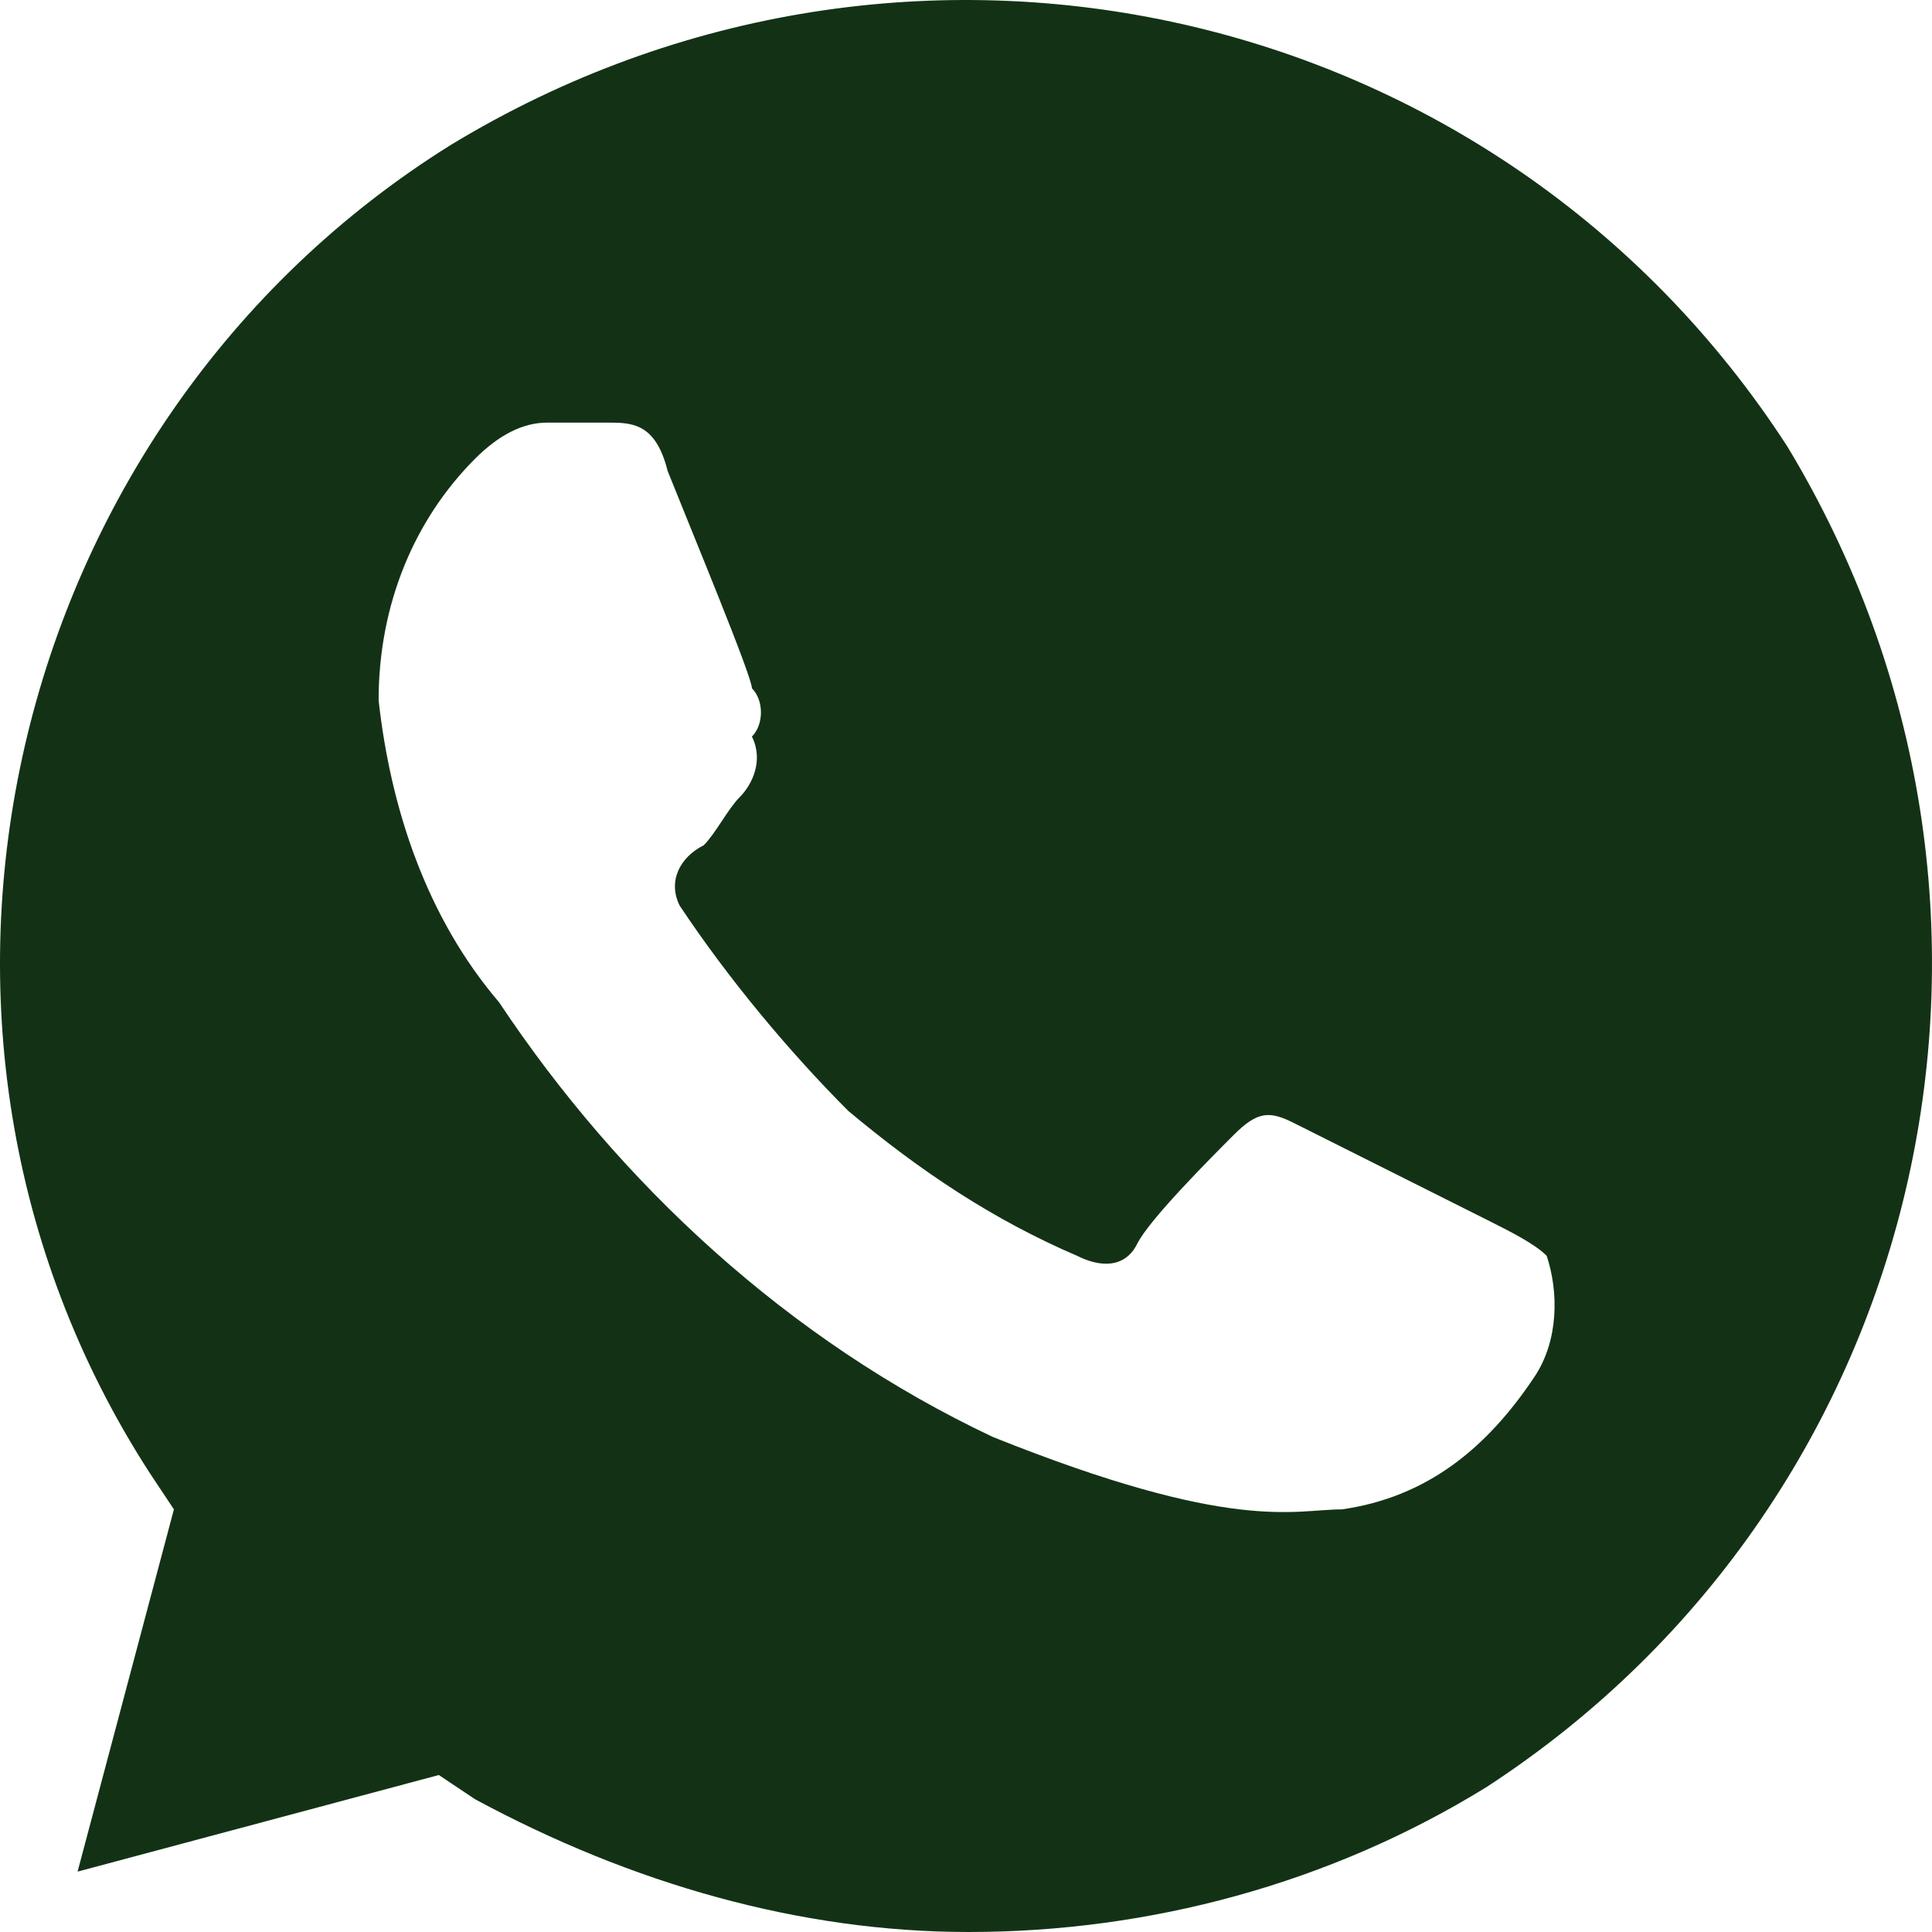 <?xml version="1.0" encoding="UTF-8"?> <svg xmlns="http://www.w3.org/2000/svg" width="400" height="400" viewBox="0 0 400 400" fill="none"> <path d="M370.086 92.498C310.25 -0.003 188.087 -27.503 93.348 29.997C1.102 87.498 -28.815 212.499 31.02 304.999L36.006 312.499L16.061 387.5L90.855 367.5L98.334 372.5C130.745 390 165.649 400 200.553 400C237.95 400 275.347 390 307.757 370C400.003 309.999 427.427 187.498 370.086 92.498ZM317.73 284.999C307.757 299.999 295.292 309.999 277.84 312.499C267.867 312.499 255.402 317.499 205.539 297.499C163.156 277.499 128.252 244.999 103.321 207.499C88.362 189.998 80.882 167.498 78.389 144.998C78.389 124.998 85.869 107.498 98.334 94.998C103.321 89.998 108.307 87.498 113.293 87.498H125.759C130.745 87.498 135.731 87.498 138.224 97.498C143.211 109.998 155.676 139.998 155.676 142.498C158.169 144.998 158.169 149.998 155.676 152.498C158.169 157.498 155.676 162.498 153.183 164.998C150.69 167.498 148.197 172.498 145.704 174.998C140.718 177.498 138.224 182.498 140.718 187.498C150.69 202.498 163.156 217.499 175.621 229.999C190.58 242.499 205.539 252.499 222.991 259.999C227.977 262.499 232.963 262.499 235.456 257.499C237.95 252.499 250.415 239.999 255.402 234.999C260.388 229.999 262.881 229.999 267.867 232.499L307.757 252.499C312.744 254.999 317.73 257.499 320.223 259.999C322.716 267.499 322.716 277.499 317.73 284.999Z" fill="#133215"></path> </svg> 
